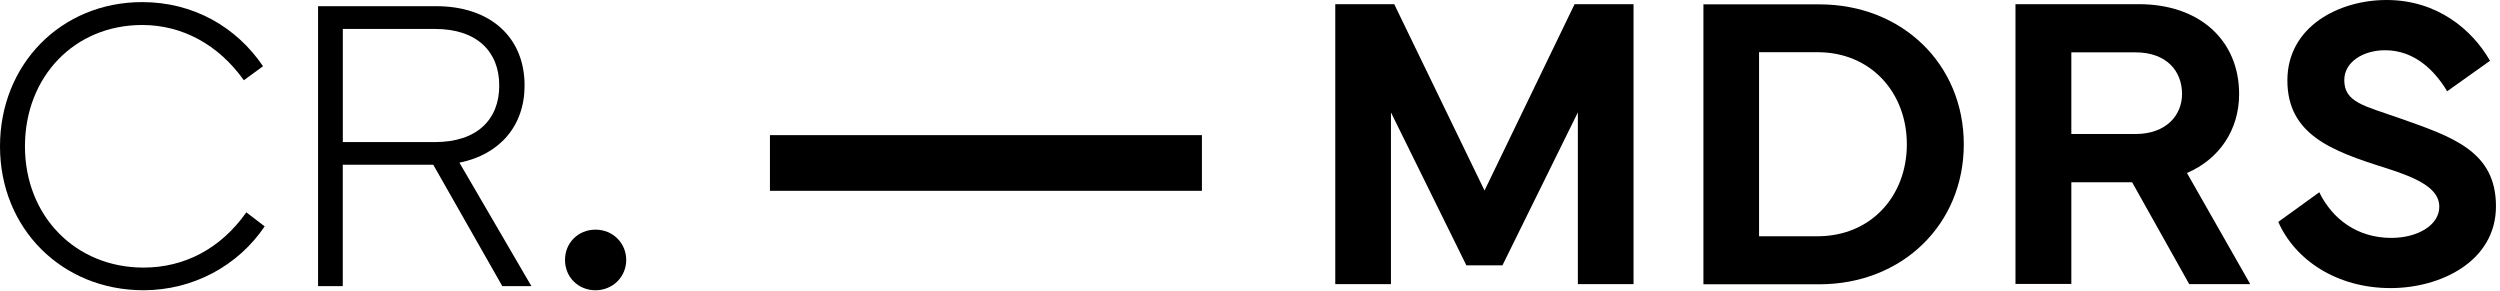<svg width="533" height="62" viewBox="0 0 533 62" fill="none" xmlns="http://www.w3.org/2000/svg">
<path d="M30.33 0.449C41.1 0.449 50.33 5.639 56.08 14.119L51.99 17.109C46.54 9.459 38.81 5.329 30.32 5.329C15.86 5.329 5.32 16.359 5.32 31.209C5.32 46.059 16.09 57.049 30.59 57.049C39.29 57.049 47.03 53.049 52.52 45.269L56.43 48.259C50.81 56.609 41.22 61.879 30.59 61.879C13.19 61.879 0 48.699 0 31.209C0 13.719 13.01 0.449 30.32 0.449H30.33Z" fill="black"/>
<path d="M67.81 61V1.32H92.99C104.42 1.32 111.84 7.82 111.84 18.24C111.84 26.85 106.52 32.96 97.95 34.68L113.29 61H107.09L92.37 35.12H73.08V61H67.81ZM73.09 30.29H92.73C101.74 30.29 106.44 25.46 106.44 18.25C106.44 11.04 101.74 6.17 92.73 6.17H73.09V30.3V30.29Z" fill="black"/>
<path d="M126.96 48.961C130.65 48.961 133.51 51.821 133.51 55.421C133.51 59.021 130.65 61.881 126.96 61.881C123.27 61.881 120.46 59.071 120.46 55.421C120.46 51.771 123.27 48.961 126.96 48.961Z" fill="black"/>
<path d="M284.68 0.891H297.25L316.5 40.621L335.7 0.891H348.27V60.571H336.4V23.961L320.32 56.571H312.63L296.55 23.961V60.571H284.68V0.891Z" fill="black"/>
<path d="M363.17 0.93H387.87C405.58 0.93 418.68 13.72 418.68 30.77C418.68 47.82 405.58 60.61 387.87 60.61H363.17V0.93ZM375.03 50.37H387.51C398.85 50.37 406.54 41.84 406.54 30.77C406.54 19.7 398.85 11.13 387.51 11.13H375.03V50.37Z" fill="black"/>
<path d="M429.7 60.521V0.891H456.02C468.98 0.891 477.38 8.621 477.38 20.051C477.38 27.651 473.21 33.891 466.26 36.881L479.75 60.571H466.74L454.57 38.861H441.61V60.531H429.7V60.521ZM441.61 28.571H455.28C461.83 28.571 465.21 24.571 465.21 20.041C465.21 15.071 461.83 11.161 455.28 11.161H441.61V28.561V28.571Z" fill="black"/>
<path d="M494.48 41.01C497.29 46.77 502.65 50.72 509.82 50.72C515.53 50.72 520.06 47.95 520.06 44.08C520.06 40.21 515.62 38.02 508.5 35.77C497.03 32.17 487.67 28.65 487.67 17.14C487.67 5.63 498.7 0 508.81 0C519.62 0 527.09 6.33 530.87 12.96L521.73 19.46C519.14 15.11 514.83 10.71 508.5 10.71C503.89 10.71 499.8 13.17 499.8 17.08C499.8 21.87 504.15 22.57 511.62 25.21C522.83 29.17 532.14 32.2 532.14 43.97C532.14 55.74 520.32 61.42 509.68 61.42C498.17 61.42 489.29 55.4 485.73 47.31L494.48 40.98V41.01Z" fill="black"/>
<path d="M164.15 40.681V28.811H256.25V40.681H164.15Z" fill="black"/>
</svg>
